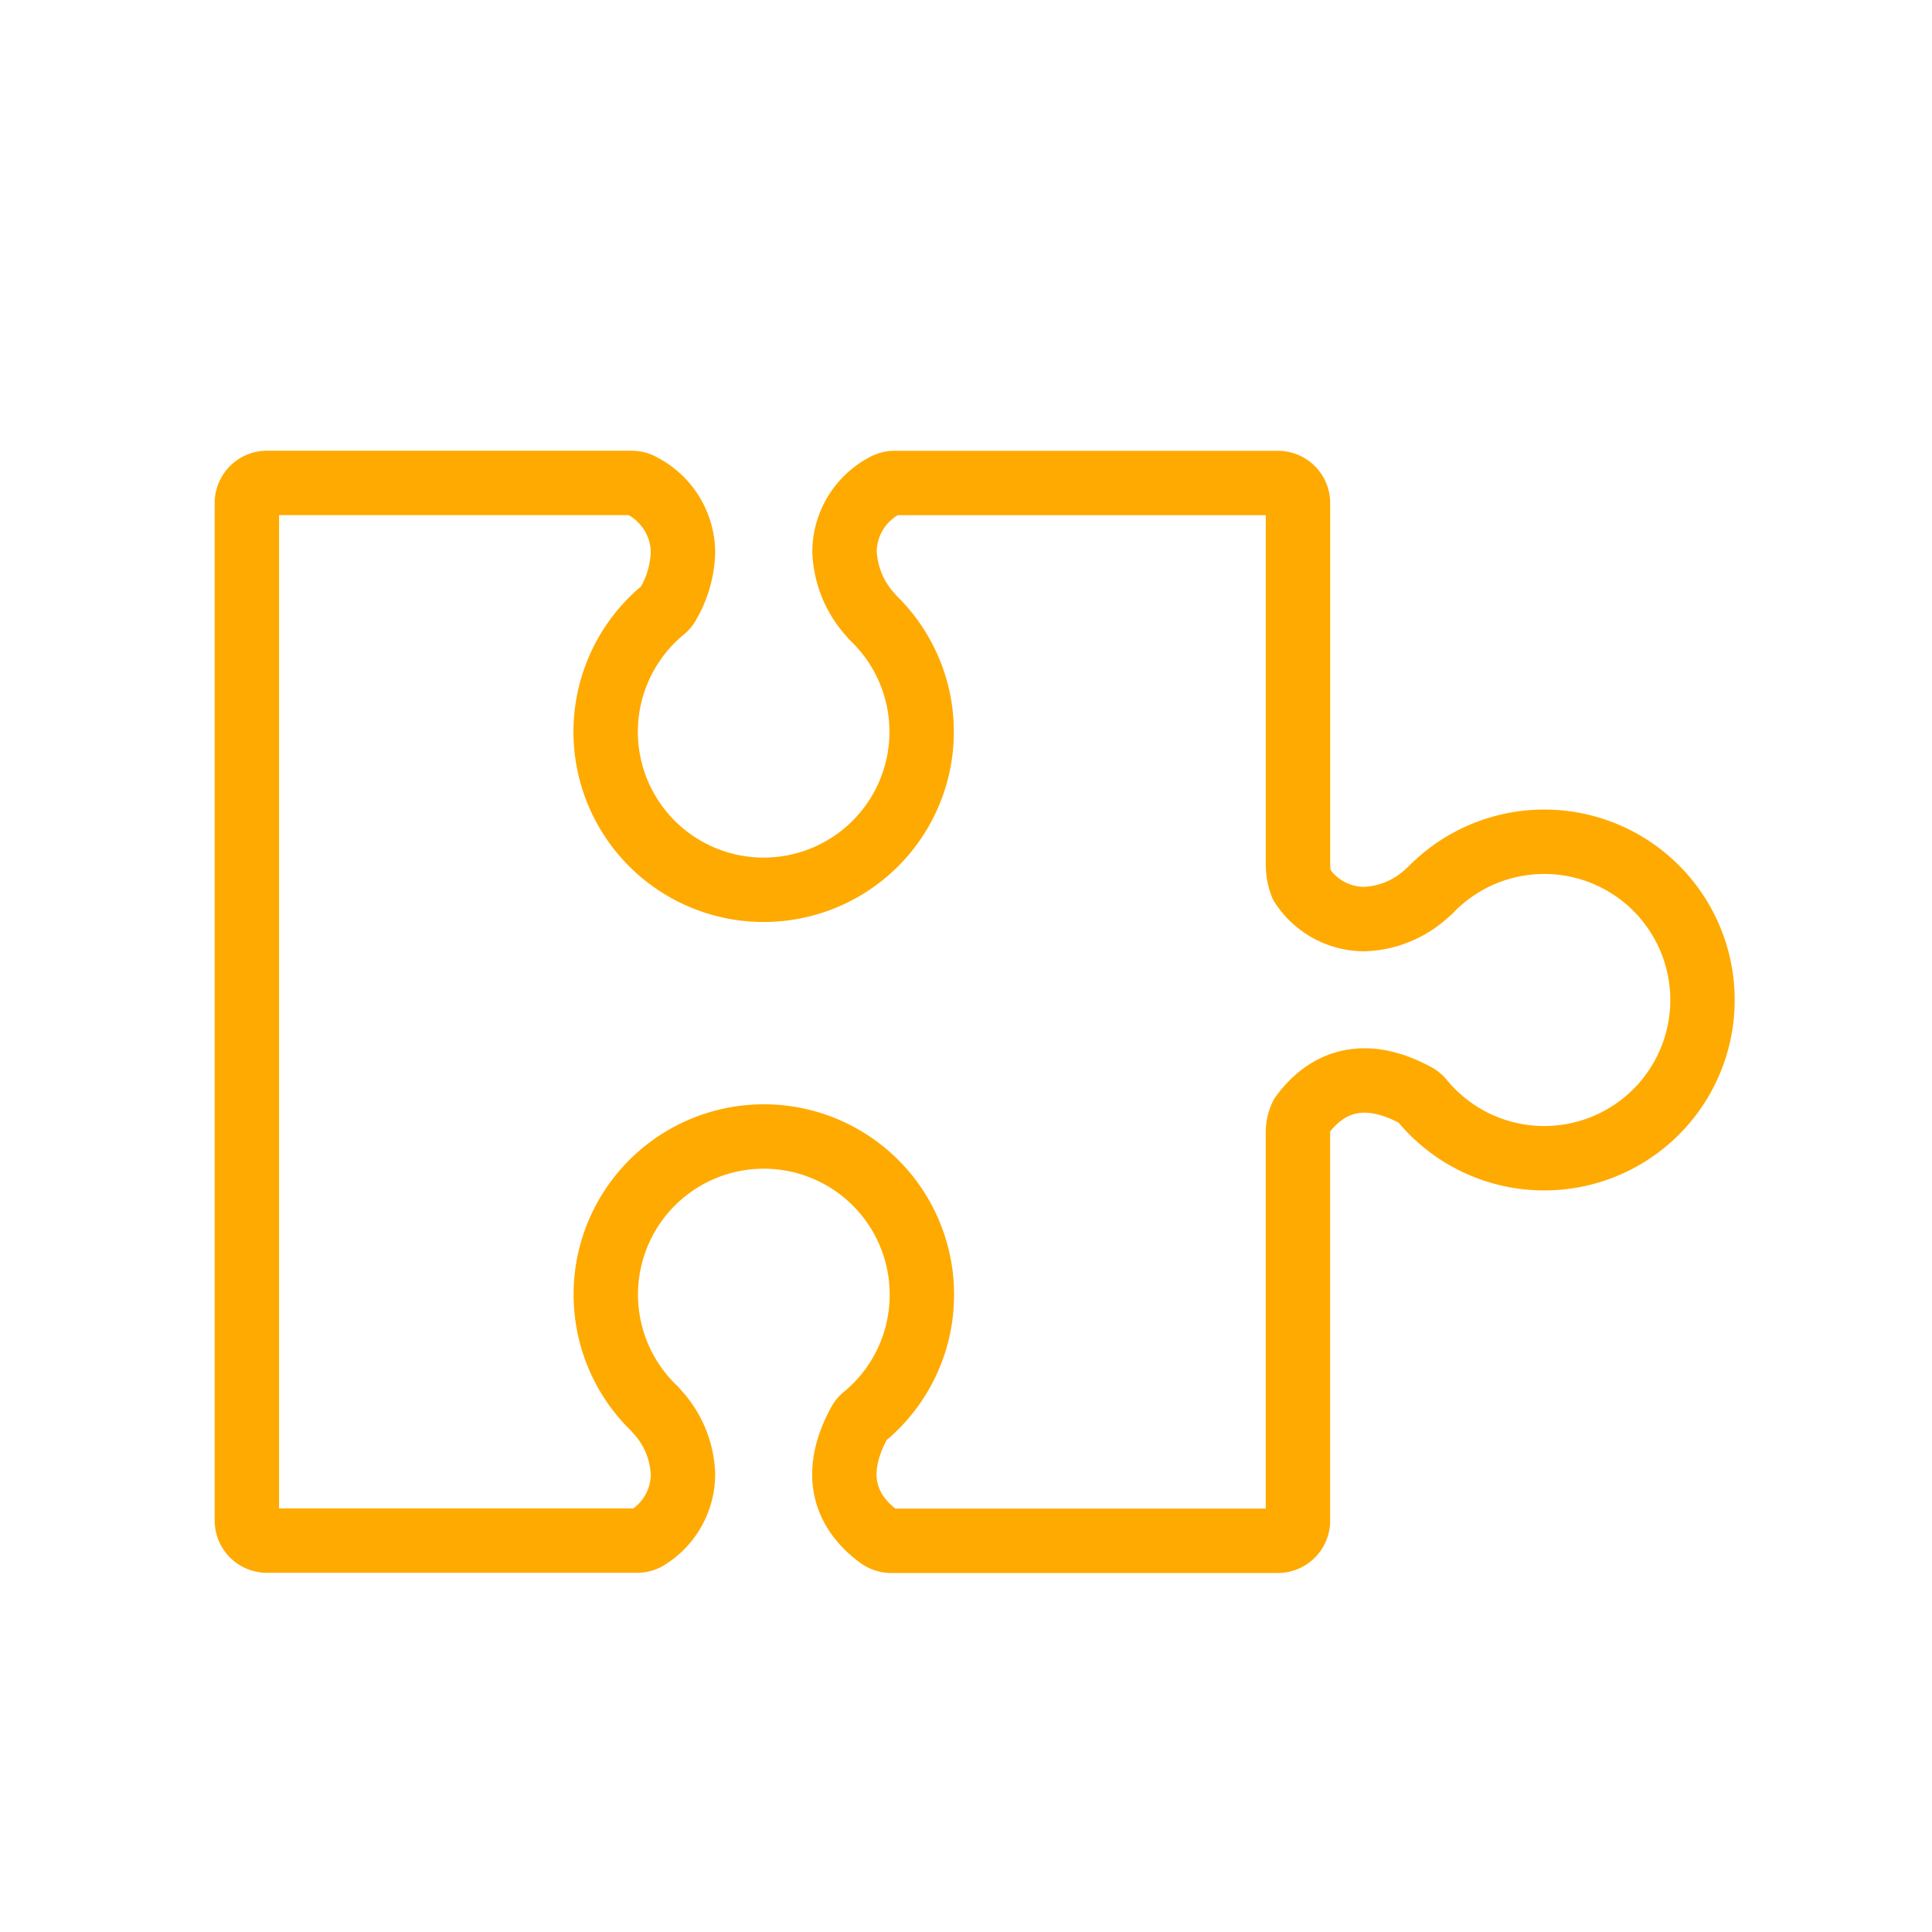 <svg xmlns="http://www.w3.org/2000/svg" xmlns:xlink="http://www.w3.org/1999/xlink" width="90" height="90" viewBox="0 0 90 90">
  <defs>
    <clipPath id="clip-path">
      <rect x="4" y="3" width="90" height="90" fill="none"/>
    </clipPath>
    <clipPath id="clip-path-2">
      <rect id="Rectangle_173" data-name="Rectangle 173" width="70.79" height="52.273" transform="translate(0 0)" fill="none" stroke="#fa0" stroke-width="1"/>
    </clipPath>
  </defs>
  <g id="Scroll_Group_25" data-name="Scroll Group 25" transform="translate(-4 -3)" clip-path="url(#clip-path)" style="isolation: isolate">
    <g id="Group_238" data-name="Group 238" transform="translate(14 24)">
      <g id="Group_237" data-name="Group 237" clip-path="url(#clip-path-2)">
        <path id="Path_209" data-name="Path 209" d="M32.944,39.31A7.346,7.346,0,0,1,30.26,45a.926.926,0,0,0-.227.275c-1.194,2.193-.841,4.024.932,5.321a.937.937,0,0,0,.552.18h18.01a.936.936,0,0,0,.936-.935V31.757a1.818,1.818,0,0,1,.18-.792c1.3-1.773,3.128-2.127,5.321-.933a.941.941,0,0,1,.275.227,7.371,7.371,0,1,0,.379-9.778.866.866,0,0,1-.122.106,4.539,4.539,0,0,1-2.956,1.228,3.476,3.476,0,0,1-2.9-1.593,2.64,2.64,0,0,1-.175-.95V2.435a.936.936,0,0,0-.936-.935H31.674a.931.931,0,0,0-.479.132,3.5,3.5,0,0,0-1.854,3.045A4.642,4.642,0,0,0,30.568,7.66a.92.92,0,0,0,.109.126,7.36,7.36,0,1,1-9.779-.38.91.91,0,0,0,.226-.275,5.047,5.047,0,0,0,.692-2.4,3.523,3.523,0,0,0-1.907-3.1.939.939,0,0,0-.484-.134H2.436a.936.936,0,0,0-.936.935v47.4a.936.936,0,0,0,.936.935H19.678a.931.931,0,0,0,.544-.175,3.476,3.476,0,0,0,1.594-2.9,4.542,4.542,0,0,0-1.228-2.957.944.944,0,0,0-.107-.122A7.362,7.362,0,1,1,32.944,39.31Z" fill="none" stroke="#fa0" stroke-linecap="round" stroke-linejoin="round" stroke-width="3"/>
      </g>
    </g>
  </g>
</svg>
